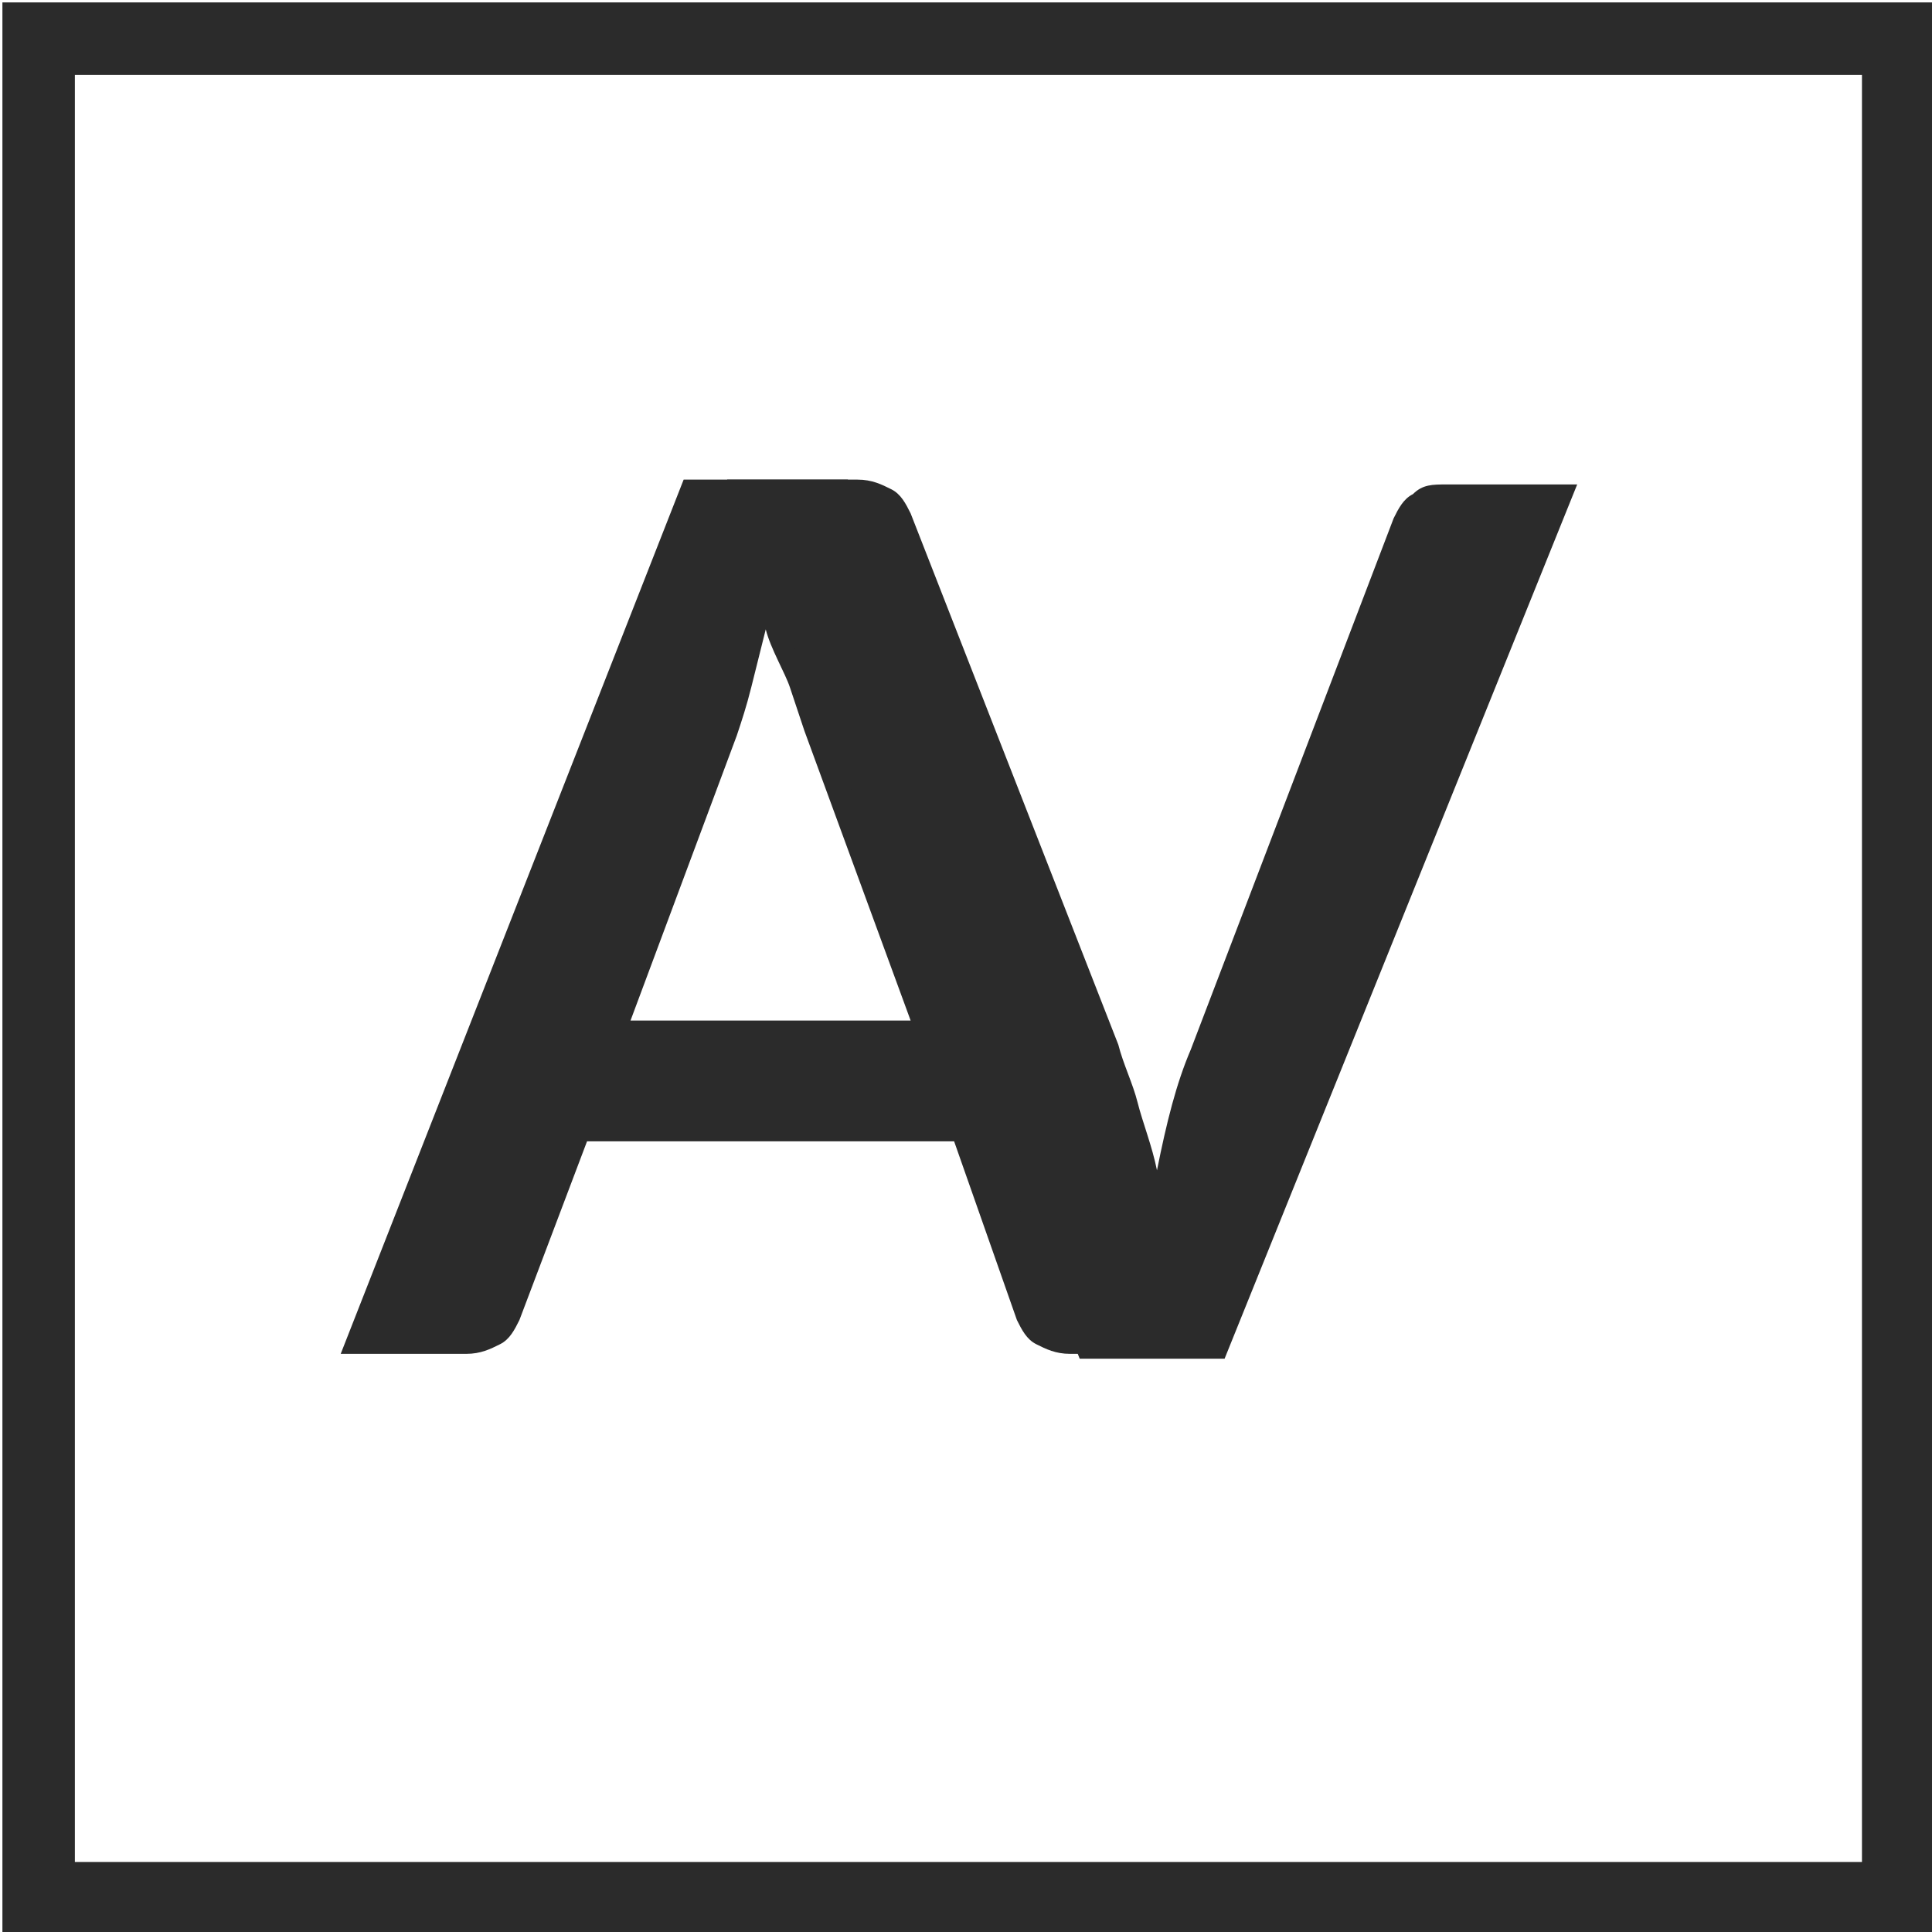 <?xml version="1.0" encoding="utf-8"?>
<!-- Generator: Adobe Illustrator 24.1.0, SVG Export Plug-In . SVG Version: 6.00 Build 0)  -->
<svg version="1.1" id="Layer_1" xmlns="http://www.w3.org/2000/svg" xmlns:xlink="http://www.w3.org/1999/xlink" x="0px" y="0px"
	 viewBox="0 0 40 40" style="enable-background:new 0 0 40 40;" xml:space="preserve">
<style type="text/css">
	.st0{fill:#FFFFFF;}
	.st1{fill:none;stroke:#2B2B2B;stroke-width:1.5;}
	.st2{enable-background:new    ;}
	.st3{fill:#2B2B2B;}
</style>
<g id="logo" transform="translate(-360.394 -72.394)">
	<g id="Rectangle_56" transform="translate(360.394 72.394)">
		<rect class="st0" width="40" height="40"/>
		<rect x="0.8" y="0.8" class="st1" width="38.5" height="38.5"/>
	</g>
	<g id="Group_65" transform="translate(367.648 75.824)">
		<g class="st2">
			<path class="st3" d="M17.5,24.6h-2.6c-0.3,0-0.5-0.1-0.7-0.2s-0.3-0.3-0.4-0.5l-1.3-3.7H4.9l-1.4,3.7c-0.1,0.2-0.2,0.4-0.4,0.5
				s-0.4,0.2-0.7,0.2h-2.6L6.9,6.5h3.4L17.5,24.6z M5.8,17.7h5.8l-2.2-6c-0.1-0.3-0.2-0.6-0.3-0.9S8.7,10,8.6,9.6
				c-0.1,0.4-0.2,0.8-0.3,1.2c-0.1,0.4-0.2,0.7-0.3,1L5.8,17.7z"/>
		</g>
		<g class="st2">
			<path class="st3" d="M7.8,6.5h2.7c0.3,0,0.5,0.1,0.7,0.2c0.2,0.1,0.3,0.3,0.4,0.5l4.3,11c0.1,0.4,0.3,0.8,0.4,1.2
				c0.1,0.4,0.3,0.9,0.4,1.4c0.2-1,0.4-1.8,0.7-2.5l4.2-11c0.1-0.2,0.2-0.4,0.4-0.5c0.2-0.2,0.4-0.2,0.7-0.2h2.7l-7.3,18.1h-3
				L7.8,6.5z"/>
		</g>
	</g>
</g>
</svg>

